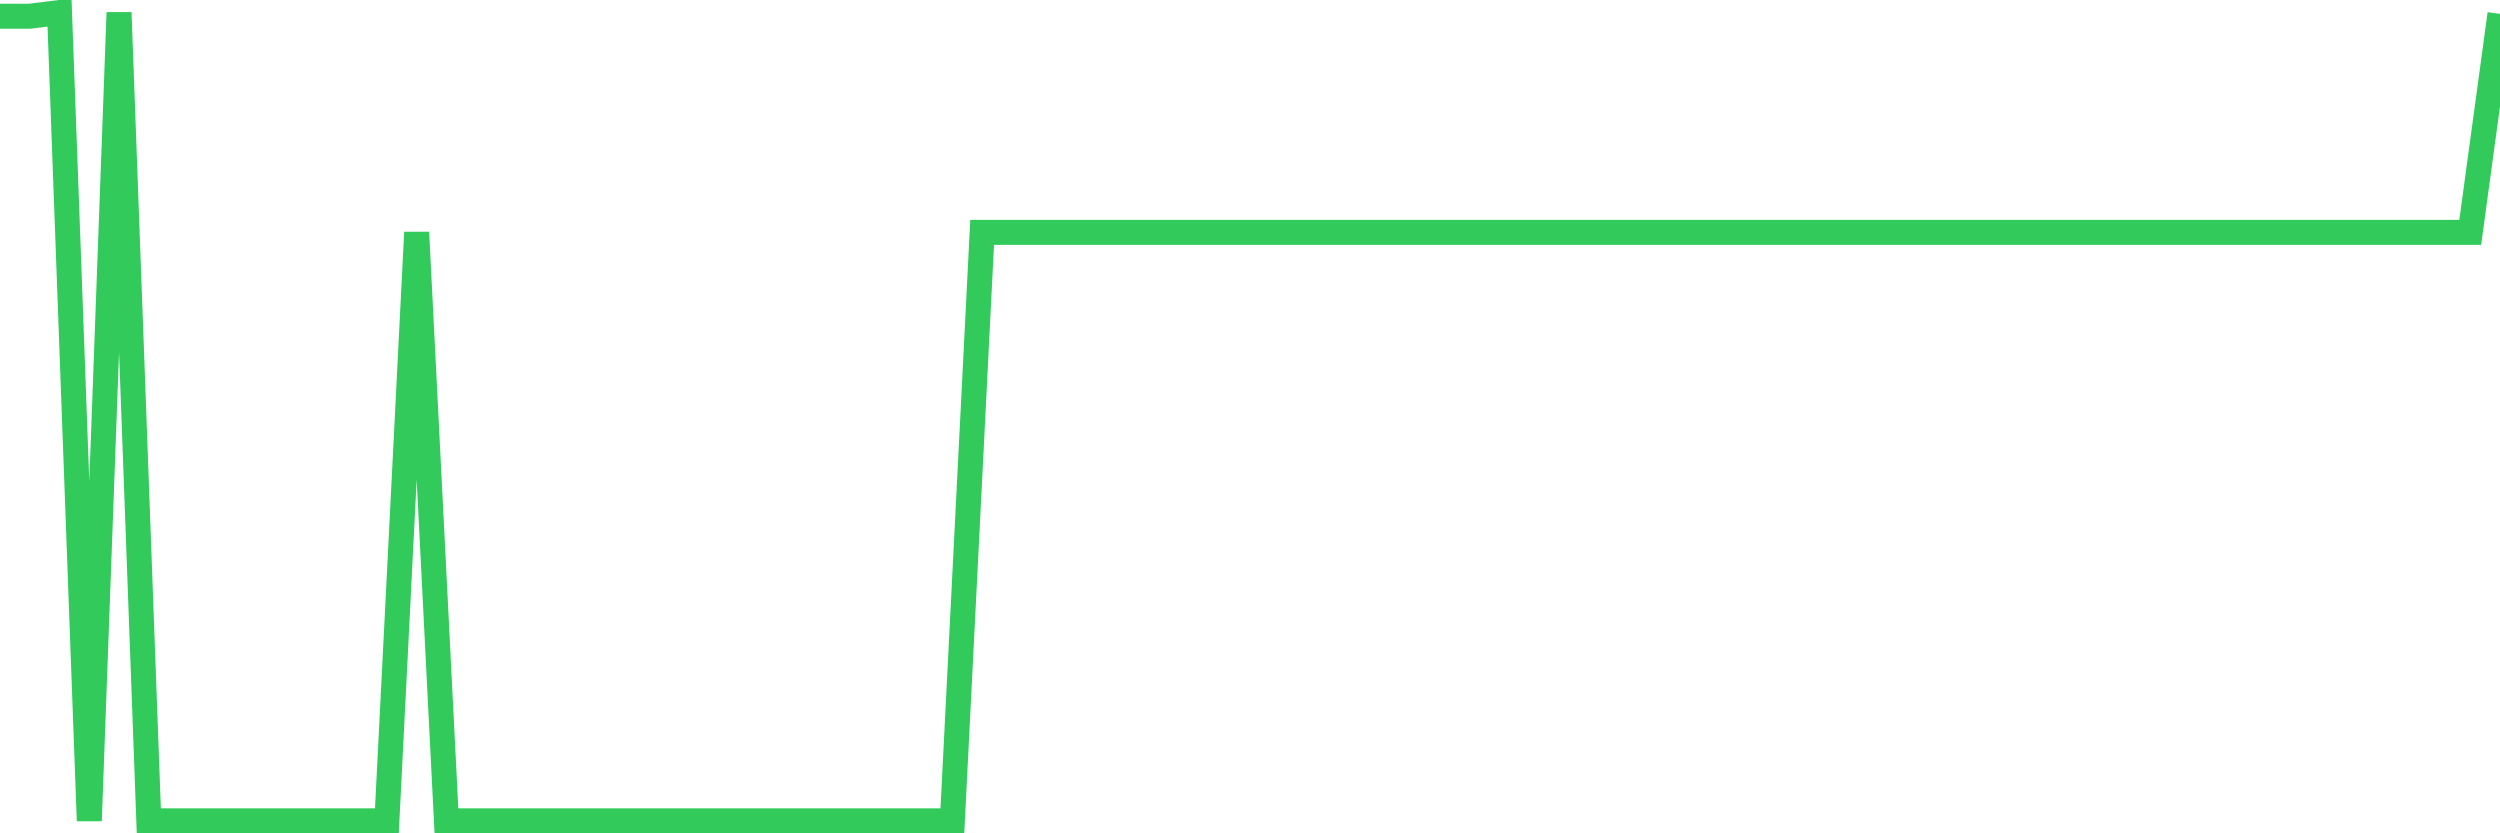 <svg
  xmlns="http://www.w3.org/2000/svg"
  xmlns:xlink="http://www.w3.org/1999/xlink"
  width="120"
  height="40"
  viewBox="0 0 120 40"
  preserveAspectRatio="none"
>
  <polyline
    points="0,0.778 1.429,0.778 2.857,0.6 4.286,39.4 5.714,0.6 7.143,39.4 8.571,39.4 10,39.4 11.429,39.4 12.857,39.4 14.286,39.4 15.714,39.4 17.143,39.4 18.571,39.4 20,11.154 21.429,39.4 22.857,39.4 24.286,39.4 25.714,39.4 27.143,39.4 28.571,39.4 30,39.4 31.429,39.4 32.857,39.4 34.286,39.4 35.714,39.4 37.143,39.4 38.571,39.4 40,39.4 41.429,39.4 42.857,39.4 44.286,39.4 45.714,39.4 47.143,11.154 48.571,11.154 50,11.154 51.429,11.154 52.857,11.154 54.286,11.154 55.714,11.154 57.143,11.154 58.571,11.154 60,11.154 61.429,11.154 62.857,11.154 64.286,11.154 65.714,11.154 67.143,11.154 68.571,11.154 70,11.154 71.429,11.154 72.857,11.154 74.286,11.154 75.714,11.154 77.143,11.154 78.571,11.154 80,11.154 81.429,11.154 82.857,11.154 84.286,11.154 85.714,11.154 87.143,11.154 88.571,11.154 90,11.154 91.429,11.154 92.857,11.154 94.286,11.154 95.714,11.154 97.143,11.154 98.571,11.154 100,11.154 101.429,11.154 102.857,11.154 104.286,11.154 105.714,11.154 107.143,11.154 108.571,11.154 110,11.154 111.429,11.154 112.857,11.154 114.286,11.154 115.714,11.154 117.143,11.154 118.571,11.154 120,0.666"
    fill="none"
    stroke="#32ca5b"
    stroke-width="1.2"
  >
  </polyline>
</svg>